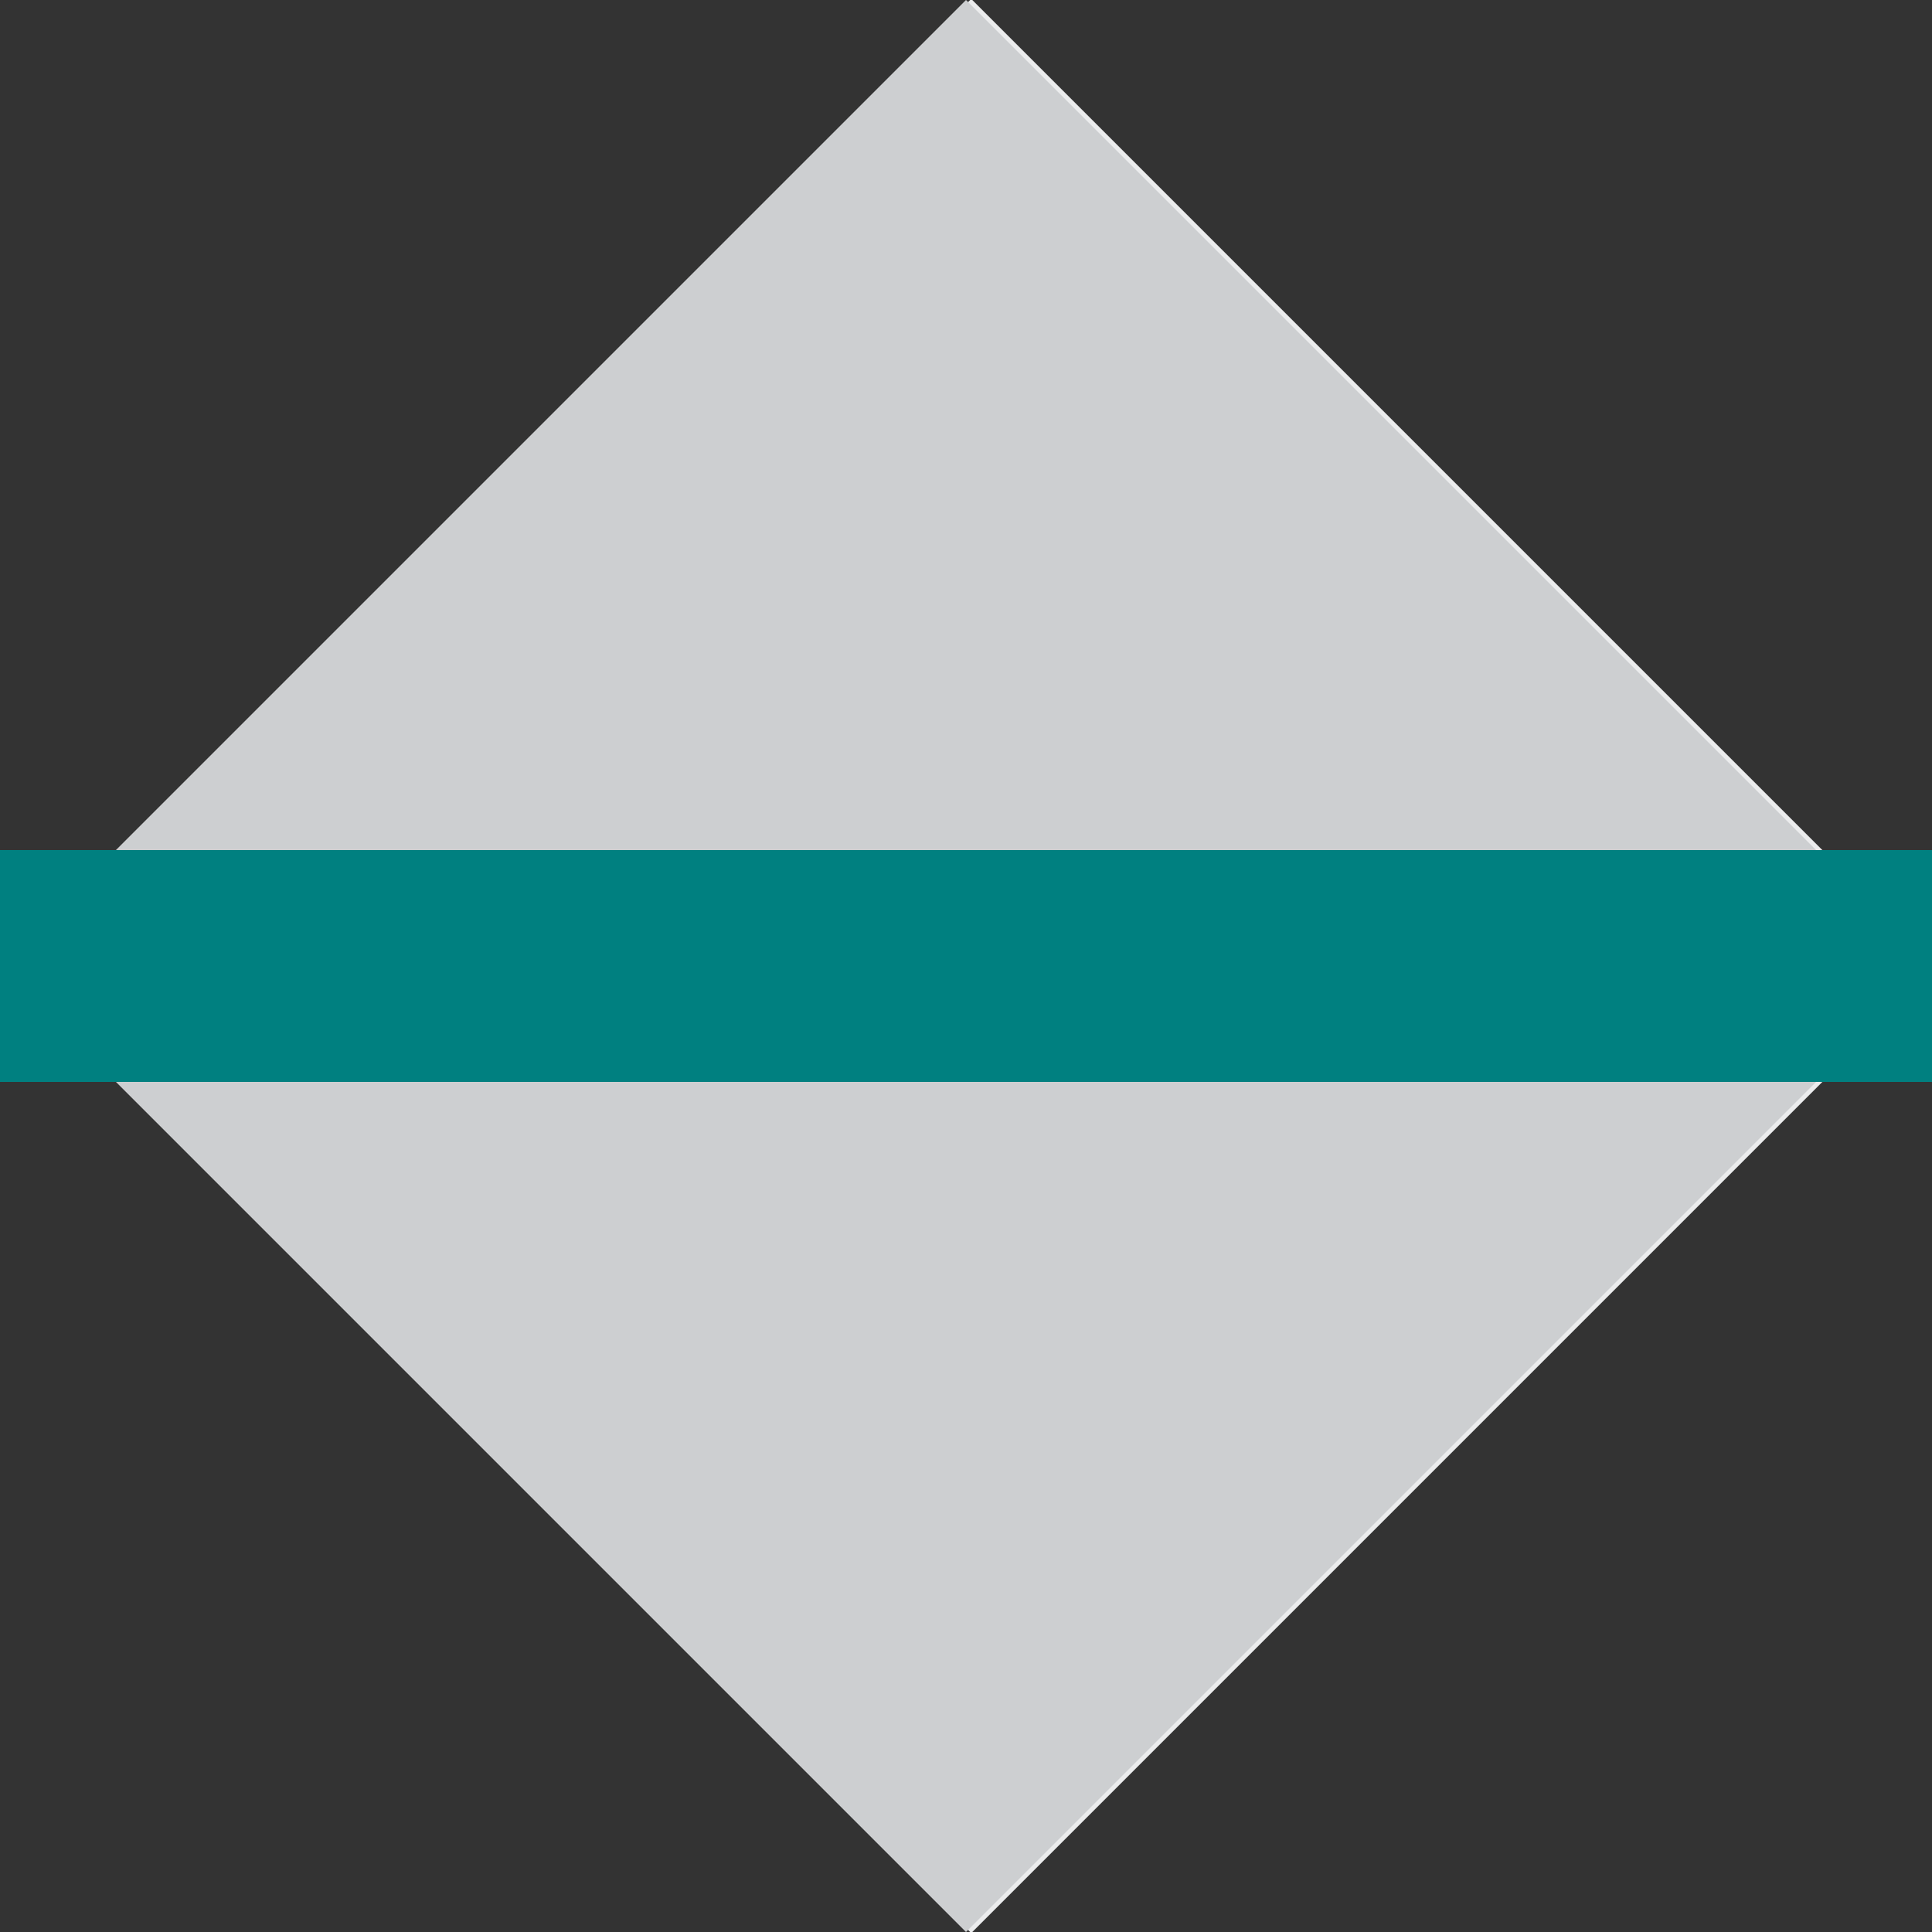 <?xml version="1.0" encoding="iso-8859-1"?>
<!-- Generator: Adobe Illustrator 19.1.0, SVG Export Plug-In . SVG Version: 6.00 Build 0)  -->
<!DOCTYPE svg PUBLIC "-//W3C//DTD SVG 1.1//EN" "http://www.w3.org/Graphics/SVG/1.1/DTD/svg11.dtd">
<svg version="1.1" id="Layer_1" xmlns="http://www.w3.org/2000/svg" xmlns:xlink="http://www.w3.org/1999/xlink" x="0px" y="0px"
	 width="25px" height="25px" viewBox="0 0 25 25" enable-background="new 0 0 25 25" xml:space="preserve">
<rect x="0" y="0" width="25" height="25" fill="#333333" stroke="none"/>
<rect x="3.7" y="3.7" transform="matrix(0.707 -0.707 0.707 0.707 -5.178 12.5)" fill="#EBECED" width="17.7" height="17.7"/>
<g>
	<path fill="#cdcfd1" d="M25,12.5L12.5,25L0,12.5H25z"/>
</g>
<g>
	<path fill="#cdcfd1" d="M0,12.5L12.5,0L25,12.5H0z"/>
</g>

<line fill="none" stroke="teal" stroke-width="3px" stroke-miterlimit="10" x1="25" y1="12.5" x2="0" y2="12.5"/>
</svg>
